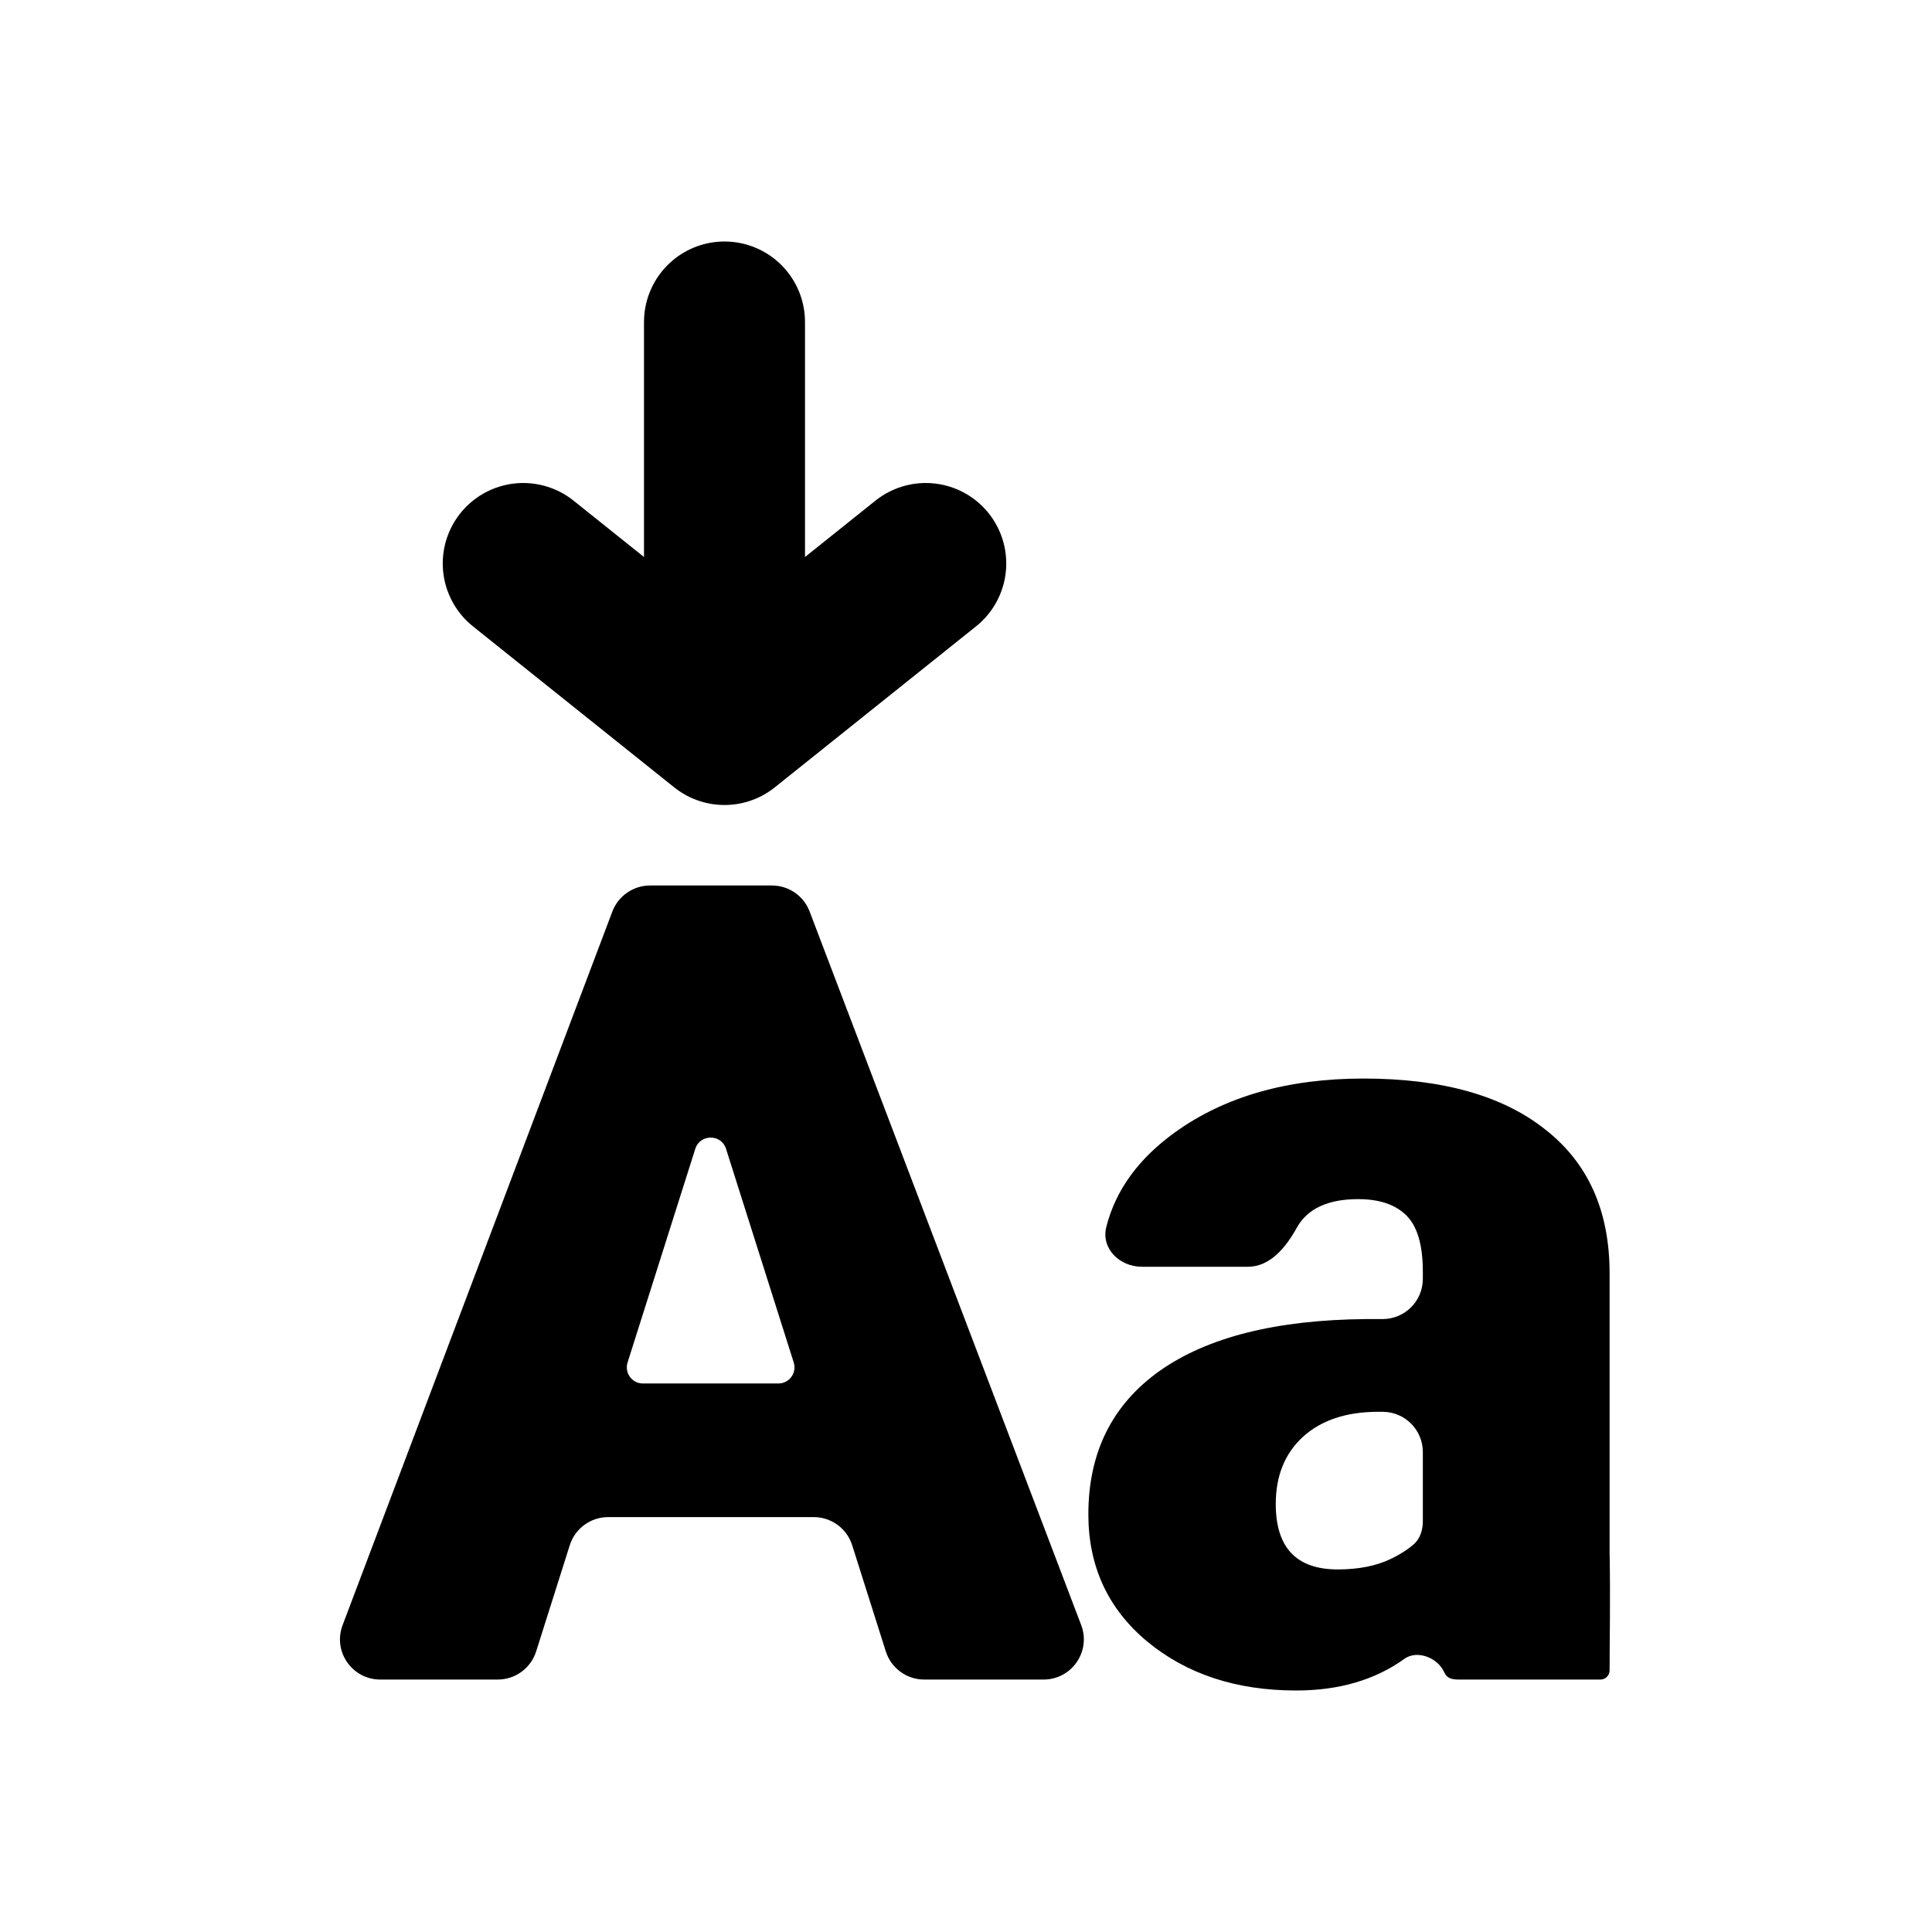 <?xml version="1.0" encoding="utf-8"?>
<svg width="800px" height="800px" viewBox="0 0 24 24" fill="none" xmlns="http://www.w3.org/2000/svg">
<path d="M9 9L9 4M9 9L6.5 7M9 9L11.5 7" stroke="#000000" stroke-width="2" stroke-linecap="round" stroke-linejoin="round"/>
<path d="M10.586 19.195C10.52 18.987 10.327 18.846 10.109 18.846H7.555C7.337 18.846 7.144 18.987 7.078 19.195L6.66 20.515C6.594 20.723 6.401 20.864 6.183 20.864H4.724C4.374 20.864 4.132 20.515 4.256 20.188L7.607 11.323C7.681 11.129 7.867 11 8.075 11H9.59C9.797 11 9.983 11.128 10.057 11.322L13.431 20.187C13.555 20.514 13.314 20.864 12.963 20.864H11.481C11.263 20.864 11.07 20.723 11.004 20.515L10.586 19.195ZM7.796 16.925C7.755 17.054 7.851 17.186 7.986 17.186H9.67C9.805 17.186 9.901 17.054 9.86 16.925L9.019 14.271C8.96 14.085 8.696 14.085 8.637 14.271L7.796 16.925Z" fill="#000000"/>
<path d="M18.127 20.864C18.04 20.864 17.976 20.853 17.941 20.774C17.862 20.594 17.607 20.492 17.447 20.606C17.081 20.869 16.633 21 16.102 21C15.358 21 14.741 20.797 14.249 20.39C13.763 19.984 13.52 19.457 13.52 18.812C13.52 18.044 13.815 17.45 14.405 17.03C15.001 16.61 15.856 16.395 16.971 16.386H17.175C17.452 16.386 17.675 16.162 17.675 15.886V15.797C17.675 15.467 17.607 15.234 17.471 15.099C17.334 14.963 17.134 14.896 16.872 14.896C16.495 14.896 16.24 15.015 16.109 15.252C15.975 15.494 15.779 15.736 15.503 15.736H14.184C13.907 15.736 13.675 15.508 13.743 15.241C13.86 14.781 14.146 14.389 14.602 14.062C15.219 13.62 15.998 13.398 16.938 13.398C17.91 13.398 18.662 13.608 19.192 14.028C19.727 14.444 19.995 15.04 19.995 15.817V19.266C20.006 19.898 19.995 20.365 19.995 20.749C19.995 20.813 19.944 20.864 19.88 20.864H18.127ZM16.618 19.496C16.875 19.496 17.093 19.453 17.274 19.367C17.389 19.312 17.485 19.251 17.563 19.183C17.643 19.112 17.675 19.004 17.675 18.897V18.038C17.675 17.762 17.452 17.538 17.175 17.538H17.118C16.725 17.538 16.413 17.642 16.184 17.85C15.96 18.057 15.848 18.335 15.848 18.683C15.848 19.225 16.104 19.496 16.618 19.496Z" fill="#000000"/>
</svg>